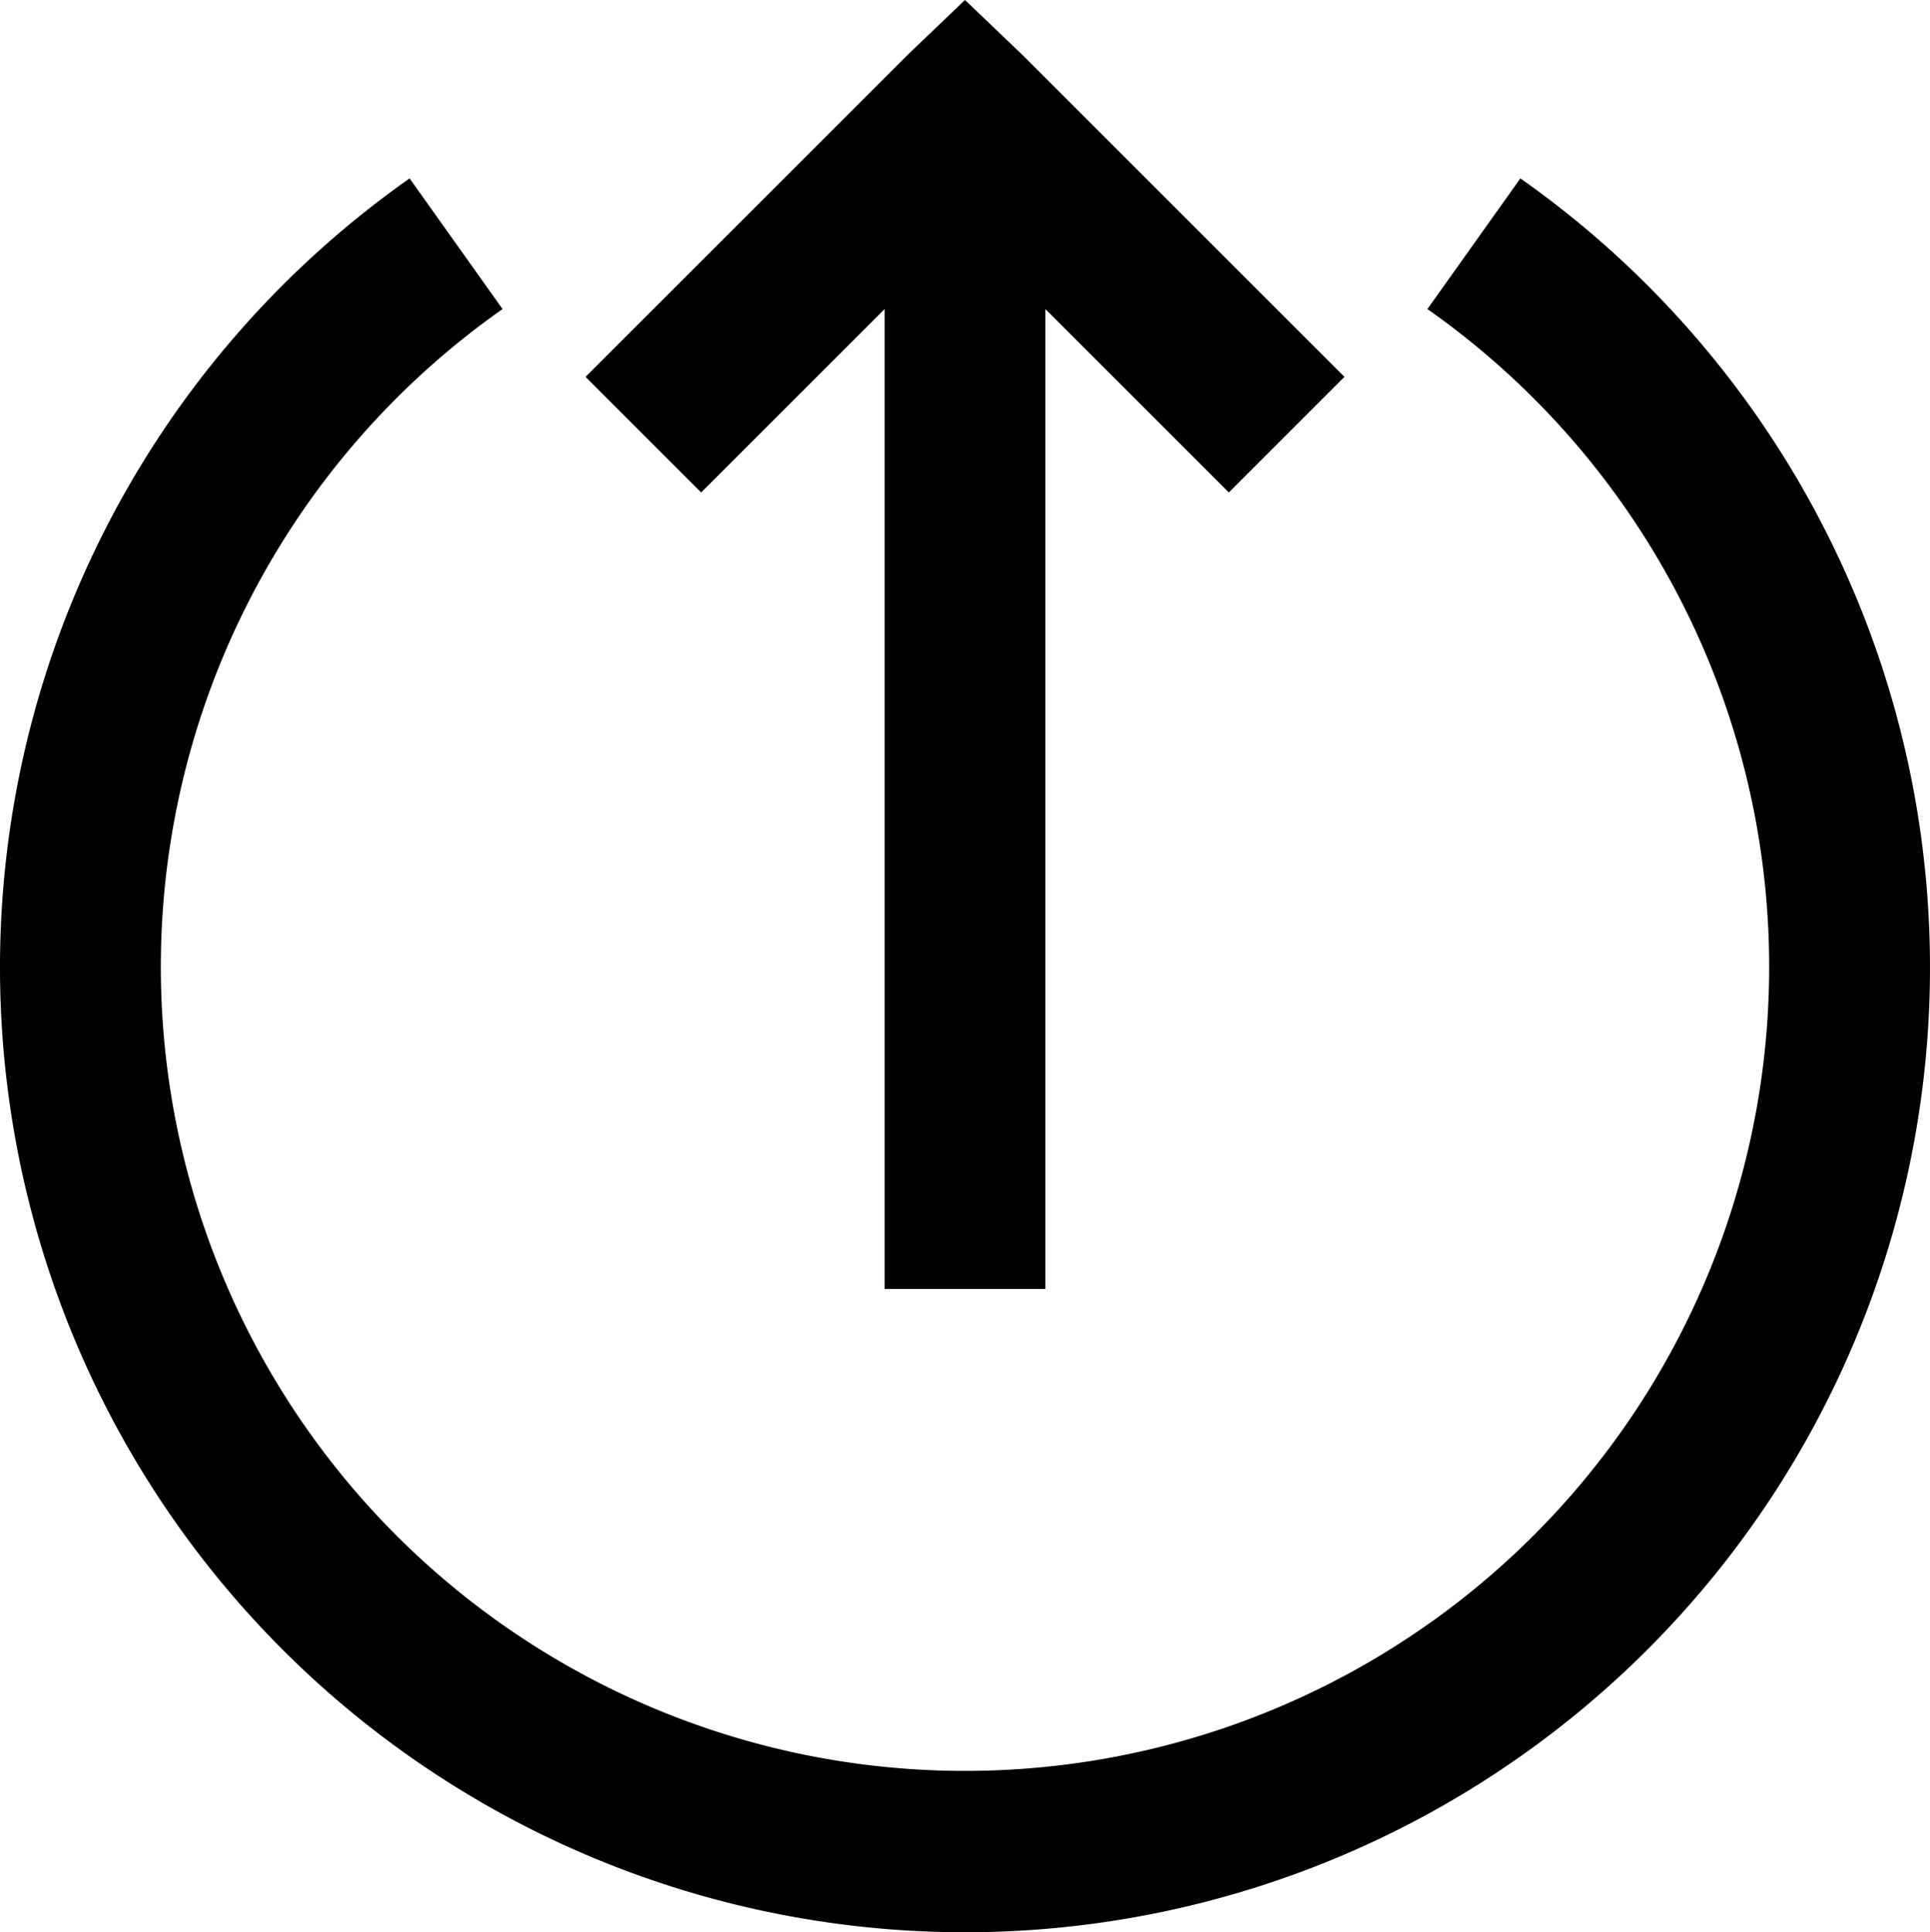 <svg xmlns="http://www.w3.org/2000/svg" width="210.093" height="210.366" viewBox="0 0 210.093 210.366">
  <path id="icons8_logout_rounded_up" d="M109.046,3.969l-6.291,6.018L67.739,45,80.323,57.587l19.969-19.97V144.3H117.8V37.616l19.97,19.97L150.354,45,115.339,9.987ZM48.59,23.391a105.046,105.046,0,1,0,120.913,0L159.381,37.616a87.539,87.539,0,1,1-100.669,0Z" transform="translate(-4 -3.969)"/>
</svg>
